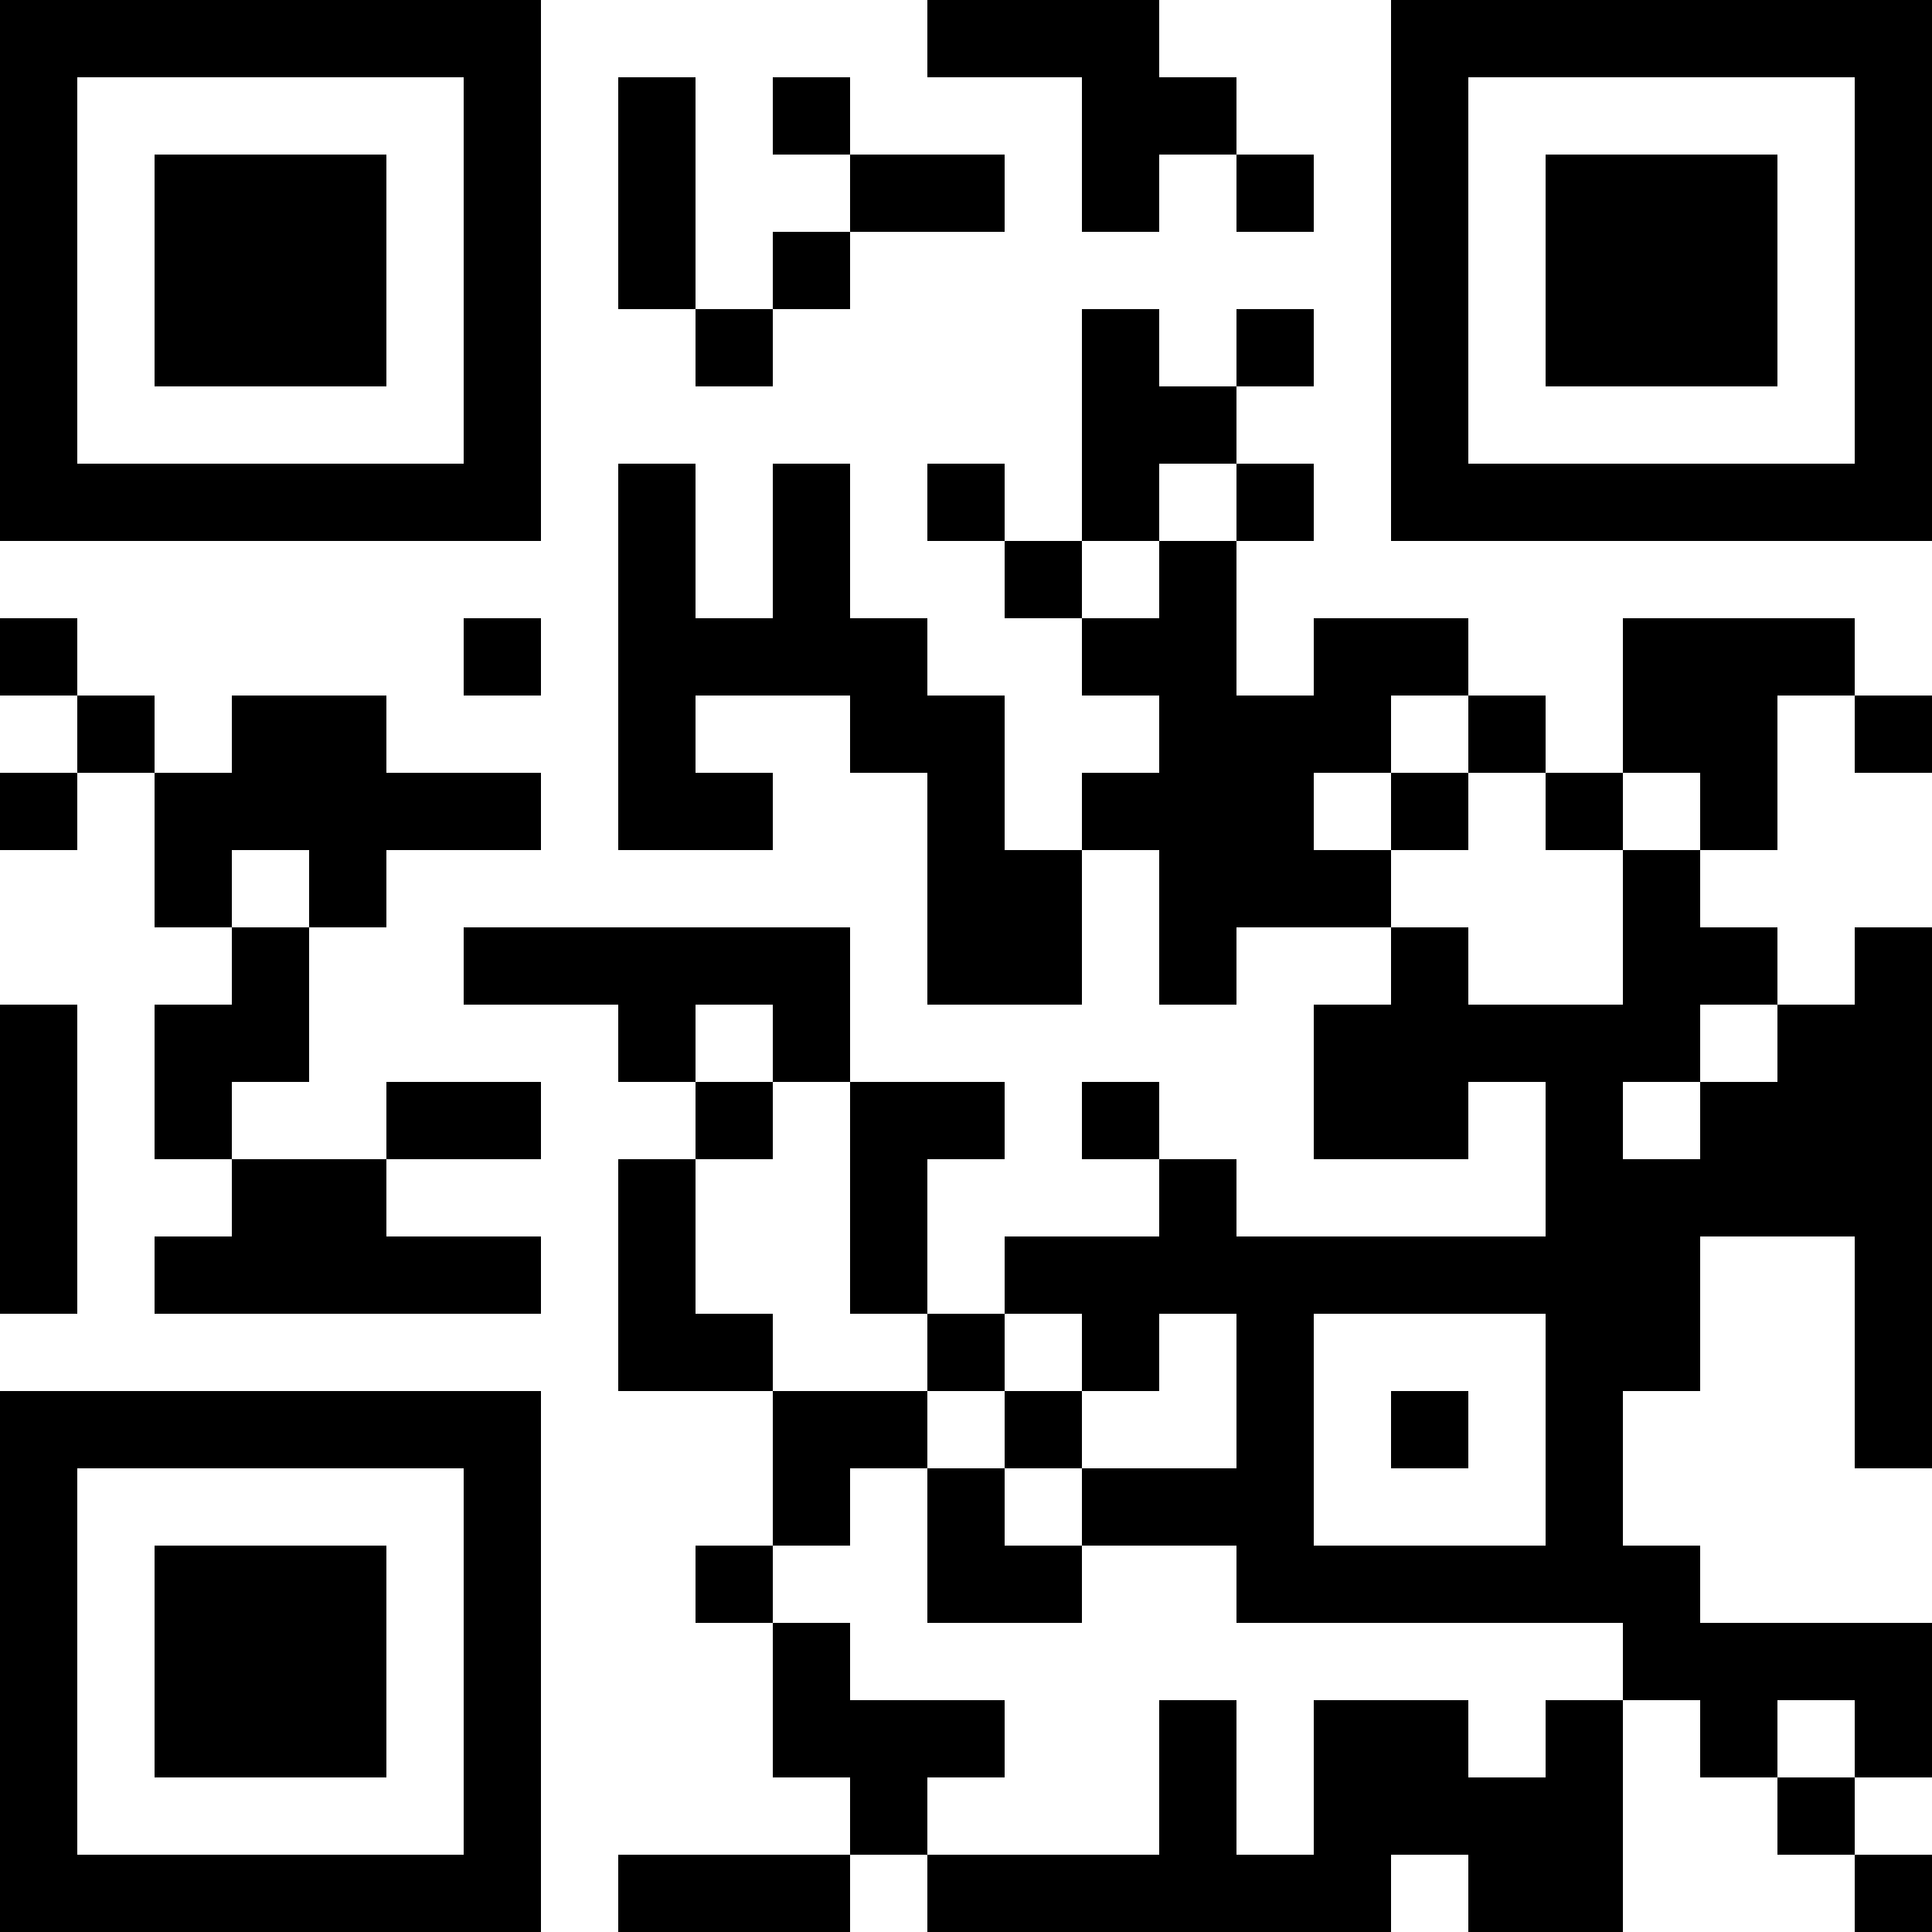 <?xml version="1.0" encoding="UTF-8"?>
<svg xmlns="http://www.w3.org/2000/svg" version="1.1" width="300" height="300" viewBox="0 0 300 300"><rect x="0" y="0" width="300" height="300" fill="#ffffff"/><g transform="scale(12)"><g transform="translate(0,0)"><path fill-rule="evenodd" d="M12 0L12 1L14 1L14 3L15 3L15 2L16 2L16 3L17 3L17 2L16 2L16 1L15 1L15 0ZM8 1L8 4L9 4L9 5L10 5L10 4L11 4L11 3L13 3L13 2L11 2L11 1L10 1L10 2L11 2L11 3L10 3L10 4L9 4L9 1ZM14 4L14 7L13 7L13 6L12 6L12 7L13 7L13 8L14 8L14 9L15 9L15 10L14 10L14 11L13 11L13 9L12 9L12 8L11 8L11 6L10 6L10 8L9 8L9 6L8 6L8 11L10 11L10 10L9 10L9 9L11 9L11 10L12 10L12 13L14 13L14 11L15 11L15 13L16 13L16 12L18 12L18 13L17 13L17 15L19 15L19 14L20 14L20 16L16 16L16 15L15 15L15 14L14 14L14 15L15 15L15 16L13 16L13 17L12 17L12 15L13 15L13 14L11 14L11 12L6 12L6 13L8 13L8 14L9 14L9 15L8 15L8 18L10 18L10 20L9 20L9 21L10 21L10 23L11 23L11 24L8 24L8 25L11 25L11 24L12 24L12 25L18 25L18 24L19 24L19 25L21 25L21 22L22 22L22 23L23 23L23 24L24 24L24 25L25 25L25 24L24 24L24 23L25 23L25 21L22 21L22 20L21 20L21 18L22 18L22 16L24 16L24 19L25 19L25 12L24 12L24 13L23 13L23 12L22 12L22 11L23 11L23 9L24 9L24 10L25 10L25 9L24 9L24 8L21 8L21 10L20 10L20 9L19 9L19 8L17 8L17 9L16 9L16 7L17 7L17 6L16 6L16 5L17 5L17 4L16 4L16 5L15 5L15 4ZM15 6L15 7L14 7L14 8L15 8L15 7L16 7L16 6ZM0 8L0 9L1 9L1 10L0 10L0 11L1 11L1 10L2 10L2 12L3 12L3 13L2 13L2 15L3 15L3 16L2 16L2 17L7 17L7 16L5 16L5 15L7 15L7 14L5 14L5 15L3 15L3 14L4 14L4 12L5 12L5 11L7 11L7 10L5 10L5 9L3 9L3 10L2 10L2 9L1 9L1 8ZM6 8L6 9L7 9L7 8ZM18 9L18 10L17 10L17 11L18 11L18 12L19 12L19 13L21 13L21 11L22 11L22 10L21 10L21 11L20 11L20 10L19 10L19 9ZM18 10L18 11L19 11L19 10ZM3 11L3 12L4 12L4 11ZM0 13L0 17L1 17L1 13ZM9 13L9 14L10 14L10 15L9 15L9 17L10 17L10 18L12 18L12 19L11 19L11 20L10 20L10 21L11 21L11 22L13 22L13 23L12 23L12 24L15 24L15 22L16 22L16 24L17 24L17 22L19 22L19 23L20 23L20 22L21 22L21 21L16 21L16 20L14 20L14 19L16 19L16 17L15 17L15 18L14 18L14 17L13 17L13 18L12 18L12 17L11 17L11 14L10 14L10 13ZM22 13L22 14L21 14L21 15L22 15L22 14L23 14L23 13ZM17 17L17 20L20 20L20 17ZM13 18L13 19L12 19L12 21L14 21L14 20L13 20L13 19L14 19L14 18ZM18 18L18 19L19 19L19 18ZM23 22L23 23L24 23L24 22ZM0 0L7 0L7 7L0 7ZM1 1L1 6L6 6L6 1ZM2 2L5 2L5 5L2 5ZM18 0L25 0L25 7L18 7ZM19 1L19 6L24 6L24 1ZM20 2L23 2L23 5L20 5ZM0 18L7 18L7 25L0 25ZM1 19L1 24L6 24L6 19ZM2 20L5 20L5 23L2 23Z" fill="#000000"/></g></g></svg>
